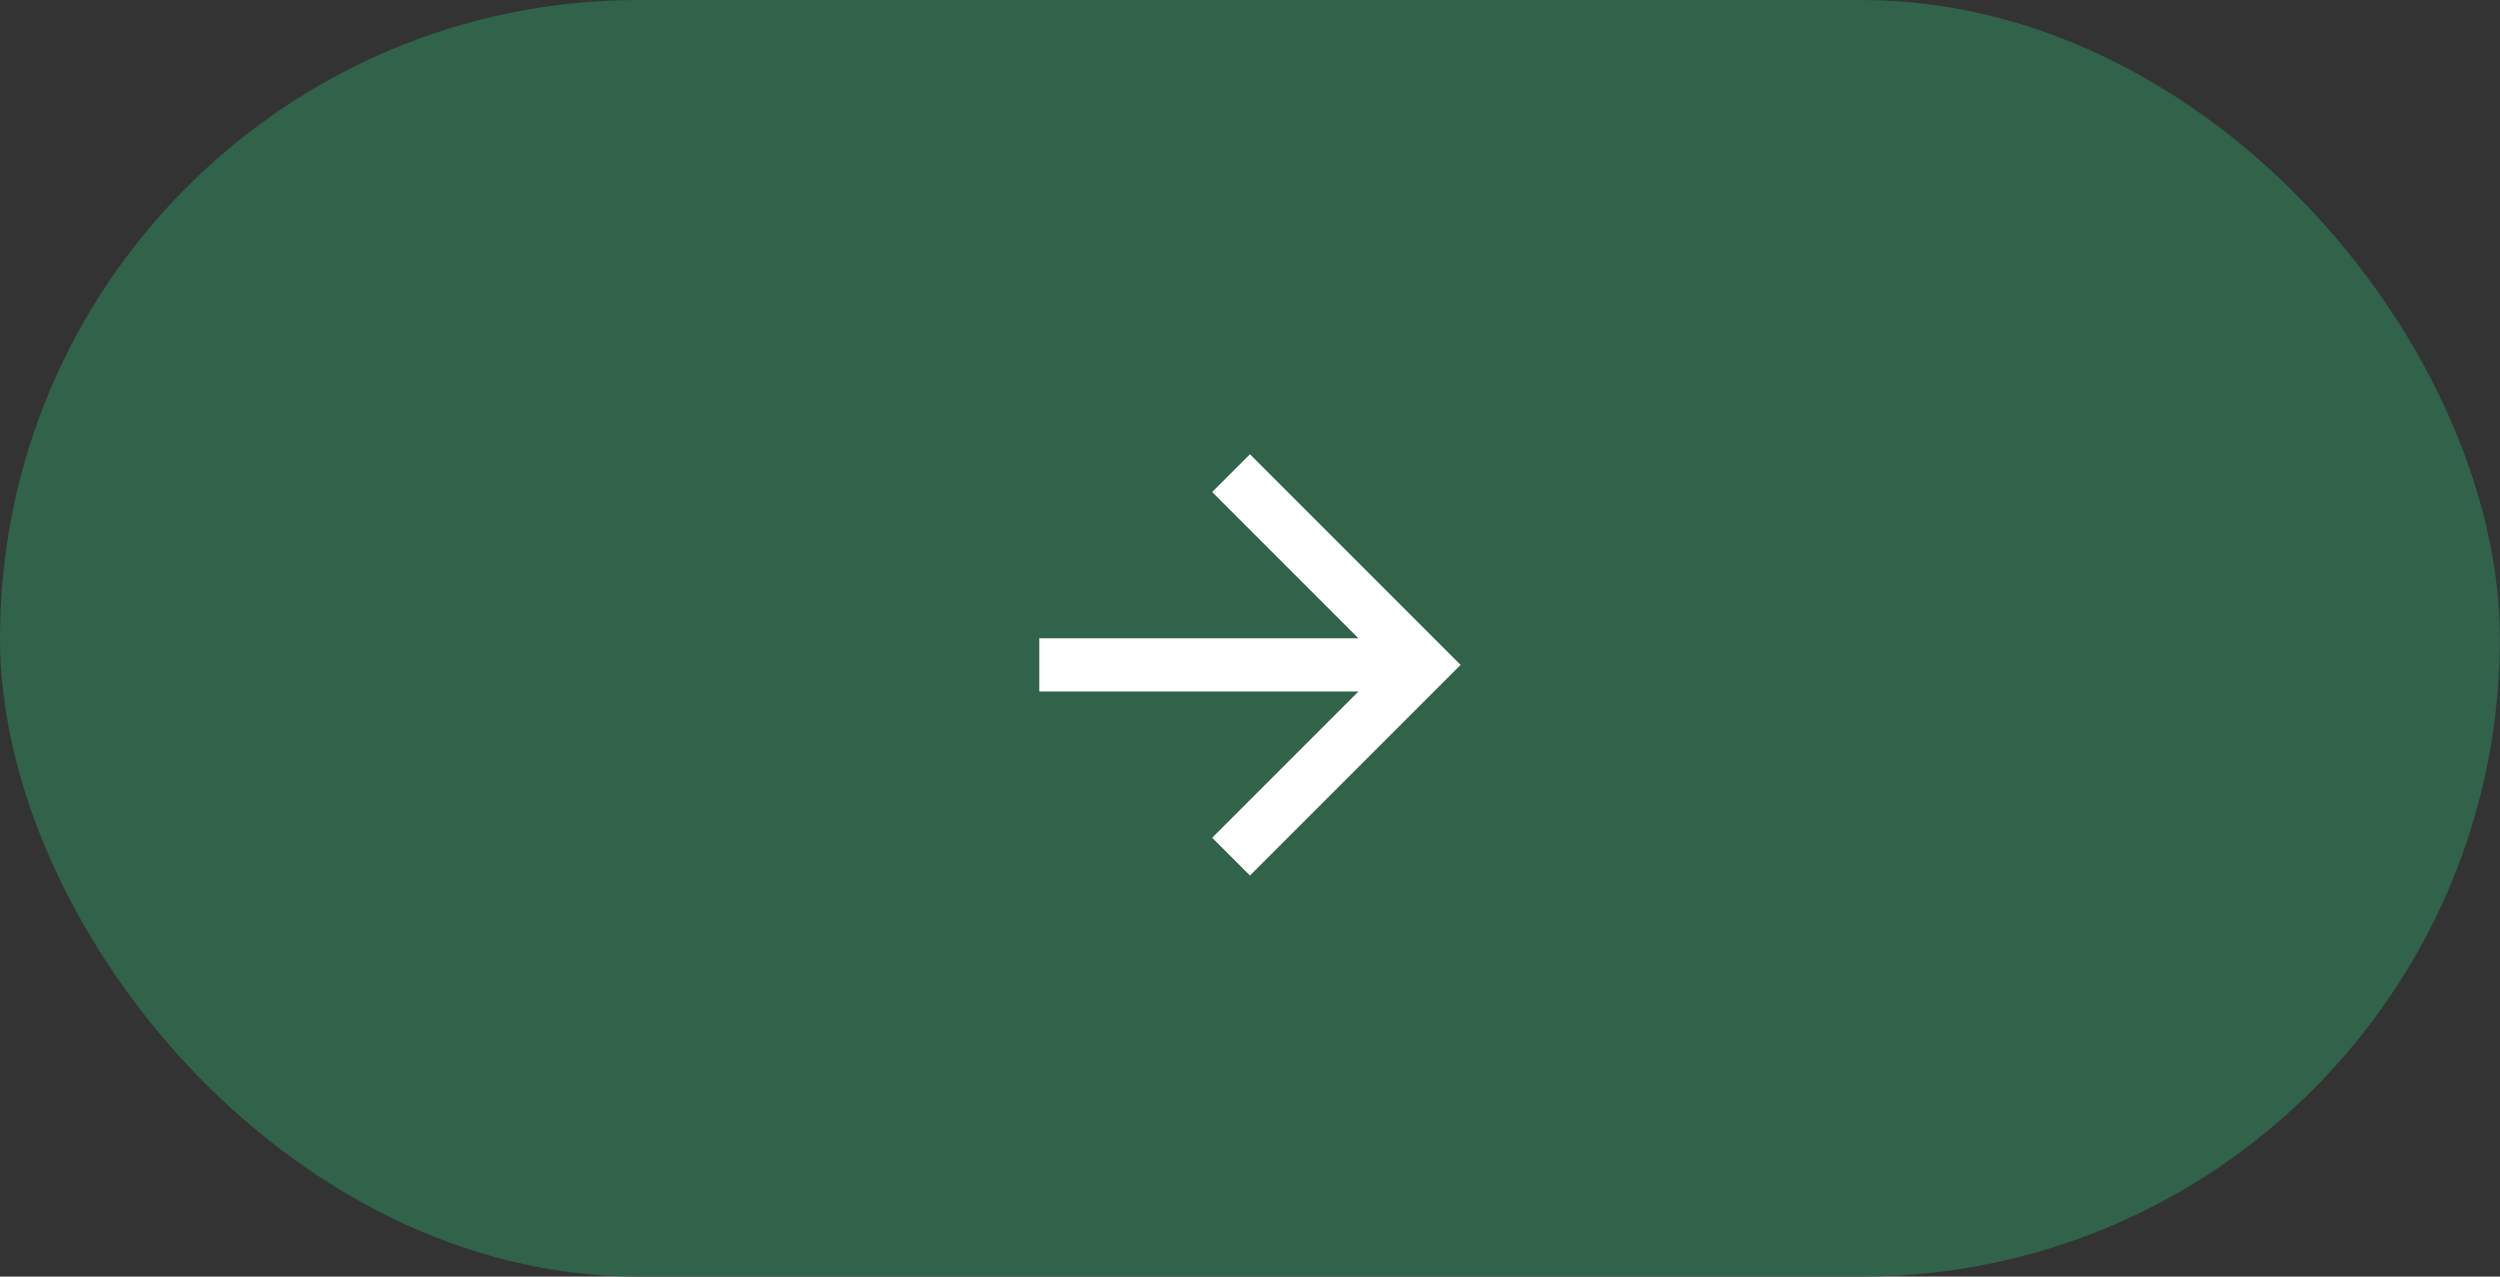 <svg width="94" height="48" viewBox="0 0 94 48" fill="none" xmlns="http://www.w3.org/2000/svg">
    <rect x="0" y="0" width="94" height="48" fill="#333333" stroke="none"/>
    <rect width="93.995" height="48" rx="24" fill="#30634A"/>
    <path d="M39.078 26v-2h12l-5.5-5.5 1.42-1.42 7.92 7.92-7.92 7.92-1.42-1.42 5.5-5.5h-12z" fill="#fff"/>
</svg>
